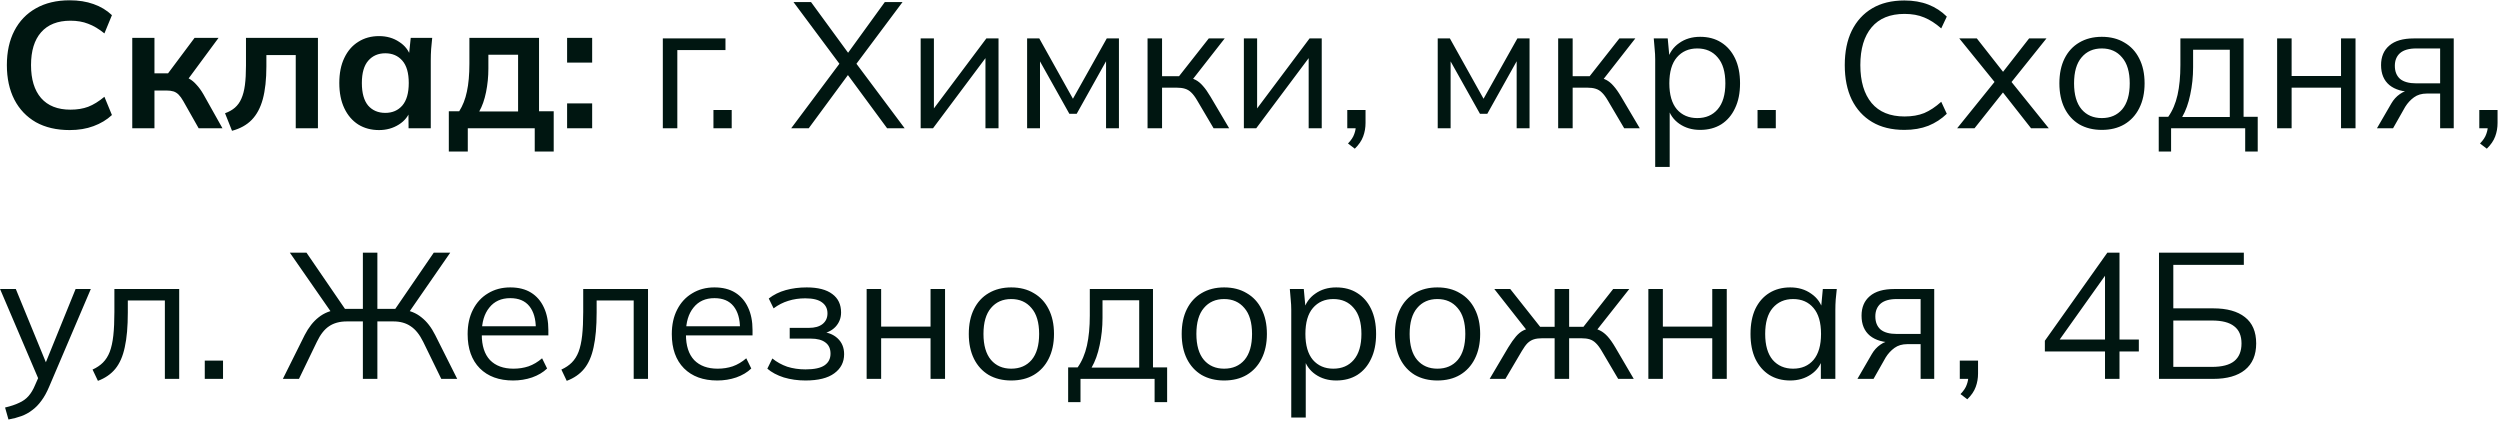 <?xml version="1.0" encoding="UTF-8"?> <svg xmlns="http://www.w3.org/2000/svg" width="838" height="141" viewBox="0 0 838 141" fill="none"><path d="M23.36 43.6C18.96 43.6 15.18 42.72 12.02 40.96C8.9 39.16 6.5 36.64 4.82 33.4C3.14 30.12 2.3 26.26 2.3 21.82C2.3 17.38 3.14 13.54 4.82 10.3C6.5 7.06 8.9 4.56 12.02 2.8C15.18 1 18.96 0.1 23.36 0.1C26.32 0.1 28.98 0.52 31.34 1.36C33.74 2.2 35.8 3.44 37.52 5.08L35 11.2C33.12 9.68 31.3 8.6 29.54 7.96C27.82 7.28 25.84 6.94 23.6 6.94C19.32 6.94 16.04 8.24 13.76 10.84C11.52 13.4 10.4 17.06 10.4 21.82C10.4 26.58 11.52 30.26 13.76 32.86C16.04 35.46 19.32 36.76 23.6 36.76C25.84 36.76 27.82 36.44 29.54 35.8C31.3 35.12 33.12 34 35 32.44L37.52 38.56C35.8 40.16 33.74 41.4 31.34 42.28C28.98 43.16 26.32 43.6 23.36 43.6ZM44.334 43V12.7H51.774V24.58H56.334L65.214 12.7H73.254L62.094 27.82L60.474 25.48C61.594 25.6 62.574 25.9 63.414 26.38C64.294 26.86 65.114 27.54 65.874 28.42C66.674 29.26 67.454 30.34 68.214 31.66L74.574 43H66.594L61.434 33.88C60.914 32.96 60.394 32.24 59.874 31.72C59.354 31.2 58.774 30.84 58.134 30.64C57.494 30.44 56.714 30.34 55.794 30.34H51.774V43H44.334ZM77.773 43.84L75.433 37.96C76.753 37.48 77.853 36.86 78.733 36.1C79.653 35.3 80.373 34.3 80.893 33.1C81.453 31.86 81.853 30.34 82.093 28.54C82.333 26.7 82.453 24.52 82.453 22V12.7H106.573V43H99.133V18.46H89.293V22.24C89.293 26.6 88.893 30.26 88.093 33.22C87.293 36.14 86.053 38.46 84.373 40.18C82.693 41.9 80.493 43.12 77.773 43.84ZM127.055 43.6C124.415 43.6 122.095 42.98 120.095 41.74C118.095 40.46 116.535 38.64 115.415 36.28C114.295 33.92 113.735 31.1 113.735 27.82C113.735 24.54 114.295 21.74 115.415 19.42C116.535 17.06 118.095 15.26 120.095 14.02C122.095 12.74 124.415 12.1 127.055 12.1C129.615 12.1 131.855 12.74 133.775 14.02C135.735 15.26 137.035 16.94 137.675 19.06H137.015L137.675 12.7H144.875C144.755 13.94 144.635 15.2 144.515 16.48C144.435 17.76 144.395 19.02 144.395 20.26V43H136.955L136.895 36.76H137.615C136.975 38.84 135.675 40.5 133.715 41.74C131.755 42.98 129.535 43.6 127.055 43.6ZM129.155 37.84C131.515 37.84 133.415 37.02 134.855 35.38C136.295 33.7 137.015 31.18 137.015 27.82C137.015 24.46 136.295 21.96 134.855 20.32C133.415 18.68 131.515 17.86 129.155 17.86C126.795 17.86 124.895 18.68 123.455 20.32C122.015 21.96 121.295 24.46 121.295 27.82C121.295 31.18 121.995 33.7 123.395 35.38C124.835 37.02 126.755 37.84 129.155 37.84ZM150.443 50.8V37.3H153.923C155.123 35.42 155.983 33.22 156.503 30.7C157.063 28.14 157.343 25.02 157.343 21.34V12.7H180.683V37.3H185.603V50.8H179.243V43H156.803V50.8H150.443ZM160.643 37.36H173.663V18.34H163.703V23.02C163.703 25.7 163.443 28.32 162.923 30.88C162.403 33.44 161.643 35.6 160.643 37.36ZM190.092 20.98V12.7H198.492V20.98H190.092ZM190.092 43V34.66H198.492V43H190.092ZM222.179 43V12.88H243.179V16.78H227.039V43H222.179ZM239.147 43V36.88H245.267V43H239.147ZM265.204 43L282.064 20.44V22.3L265.984 0.7H271.864L285.064 18.76H283.504L296.584 0.7H302.524L286.384 22.3V20.44L303.244 43H297.364L283.264 23.86H285.184L271.084 43H265.204ZM308.605 43V12.88H313.045V38.5H311.425L330.625 12.88H334.705V43H330.325V17.32H331.945L312.745 43H308.605ZM344.288 43V12.88H348.368L359.648 33.1L370.988 12.88H375.068V43H370.748V18.28H372.008L360.908 38.14H358.448L347.288 18.22H348.608V43H344.288ZM384.659 43V12.88H389.519V25.54H395.219L405.179 12.88H410.519L399.119 27.46L397.799 25.96C398.959 26.08 399.959 26.36 400.799 26.8C401.639 27.24 402.439 27.9 403.199 28.78C403.999 29.66 404.859 30.88 405.779 32.44L412.019 43H406.799L401.279 33.64C400.599 32.48 399.939 31.6 399.299 31C398.699 30.4 397.999 29.98 397.199 29.74C396.439 29.5 395.479 29.38 394.319 29.38H389.519V43H384.659ZM416.945 43V12.88H421.385V38.5H419.765L438.965 12.88H443.045V43H438.665V17.32H440.285L421.085 43H416.945ZM454.128 49.84L451.848 48.1C452.928 46.98 453.628 45.92 453.948 44.92C454.308 43.96 454.488 42.98 454.488 41.98L455.568 43H451.608V36.88H457.728V41.2C457.728 42.8 457.468 44.3 456.948 45.7C456.428 47.14 455.488 48.52 454.128 49.84ZM481.925 43V12.88H486.005L497.285 33.1L508.625 12.88H512.705V43H508.385V18.28H509.645L498.545 38.14H496.085L484.925 18.22H486.245V43H481.925ZM522.296 43V12.88H527.156V25.54H532.856L542.816 12.88H548.156L536.756 27.46L535.436 25.96C536.596 26.08 537.596 26.36 538.436 26.8C539.276 27.24 540.076 27.9 540.836 28.78C541.636 29.66 542.496 30.88 543.416 32.44L549.656 43H544.436L538.916 33.64C538.236 32.48 537.576 31.6 536.936 31C536.336 30.4 535.636 29.98 534.836 29.74C534.076 29.5 533.116 29.38 531.956 29.38H527.156V43H522.296ZM554.821 55.96V19.84C554.821 18.72 554.761 17.58 554.641 16.42C554.561 15.22 554.461 14.04 554.341 12.88H559.021L559.681 20.02H558.961C559.601 17.66 560.901 15.8 562.861 14.44C564.821 13.04 567.161 12.34 569.881 12.34C572.601 12.34 574.941 12.96 576.901 14.2C578.901 15.44 580.461 17.22 581.581 19.54C582.701 21.86 583.261 24.66 583.261 27.94C583.261 31.18 582.701 33.96 581.581 36.28C580.501 38.6 578.961 40.4 576.961 41.68C574.961 42.92 572.601 43.54 569.881 43.54C567.201 43.54 564.881 42.86 562.921 41.5C560.961 40.14 559.661 38.28 559.021 35.92H559.681V55.96H554.821ZM568.921 39.58C571.801 39.58 574.081 38.6 575.761 36.64C577.481 34.64 578.341 31.74 578.341 27.94C578.341 24.1 577.481 21.2 575.761 19.24C574.081 17.24 571.801 16.24 568.921 16.24C566.081 16.24 563.801 17.24 562.081 19.24C560.401 21.2 559.561 24.1 559.561 27.94C559.561 31.74 560.401 34.64 562.081 36.64C563.801 38.6 566.081 39.58 568.921 39.58ZM589.128 43V36.88H595.248V43H589.128ZM638.345 43.54C634.105 43.54 630.505 42.66 627.545 40.9C624.585 39.14 622.305 36.64 620.705 33.4C619.145 30.16 618.365 26.3 618.365 21.82C618.365 17.34 619.145 13.5 620.705 10.3C622.305 7.06 624.585 4.56 627.545 2.8C630.505 1.04 634.105 0.16 638.345 0.16C641.345 0.16 644.025 0.62 646.385 1.54C648.745 2.46 650.805 3.8 652.565 5.56L650.705 9.52C648.785 7.84 646.885 6.62 645.005 5.86C643.125 5.06 640.925 4.66 638.405 4.66C633.565 4.66 629.885 6.16 627.365 9.16C624.845 12.16 623.585 16.38 623.585 21.82C623.585 27.26 624.845 31.5 627.365 34.54C629.885 37.54 633.565 39.04 638.405 39.04C640.925 39.04 643.125 38.66 645.005 37.9C646.885 37.1 648.785 35.84 650.705 34.12L652.565 38.14C650.805 39.86 648.745 41.2 646.385 42.16C644.025 43.08 641.345 43.54 638.345 43.54ZM656.034 43L669.534 26.26V28.66L656.754 12.88H662.634L672.294 25.18H670.554L680.154 12.88H685.974L673.374 28.6V26.38L686.754 43H680.814L670.494 29.86H672.294L661.854 43H656.034ZM704.525 43.54C701.645 43.54 699.125 42.92 696.965 41.68C694.845 40.4 693.205 38.6 692.045 36.28C690.885 33.92 690.305 31.14 690.305 27.94C690.305 24.7 690.885 21.92 692.045 19.6C693.205 17.28 694.845 15.5 696.965 14.26C699.125 12.98 701.645 12.34 704.525 12.34C707.445 12.34 709.965 12.98 712.085 14.26C714.245 15.5 715.905 17.28 717.065 19.6C718.265 21.92 718.865 24.7 718.865 27.94C718.865 31.14 718.265 33.92 717.065 36.28C715.905 38.6 714.245 40.4 712.085 41.68C709.965 42.92 707.445 43.54 704.525 43.54ZM704.525 39.58C707.405 39.58 709.685 38.6 711.365 36.64C713.045 34.64 713.885 31.74 713.885 27.94C713.885 24.1 713.025 21.2 711.305 19.24C709.625 17.24 707.365 16.24 704.525 16.24C701.685 16.24 699.425 17.24 697.745 19.24C696.065 21.2 695.225 24.1 695.225 27.94C695.225 31.74 696.065 34.64 697.745 36.64C699.425 38.6 701.685 39.58 704.525 39.58ZM723.608 50.8V39.16H726.788C728.228 37.12 729.268 34.68 729.908 31.84C730.548 29 730.868 25.64 730.868 21.76V12.88H752.048V39.16H756.788V50.8H752.588V43H727.748V50.8H723.608ZM731.468 39.22H747.428V16.66H735.128V22.54C735.128 25.7 734.808 28.76 734.168 31.72C733.568 34.64 732.668 37.14 731.468 39.22ZM763.292 43V12.88H768.152V25.48H784.712V12.88H789.572V43H784.712V29.38H768.152V43H763.292ZM796.752 43L801.552 34.72C802.312 33.4 803.272 32.34 804.432 31.54C805.592 30.7 806.812 30.28 808.092 30.28H808.932L808.872 30.82C805.472 30.82 802.832 30.06 800.952 28.54C799.072 26.98 798.132 24.74 798.132 21.82C798.132 19.02 799.052 16.84 800.892 15.28C802.732 13.68 805.472 12.88 809.112 12.88H822.492V43H817.932V31.36H813.432C811.752 31.36 810.332 31.78 809.172 32.62C808.012 33.46 807.032 34.52 806.232 35.8L802.152 43H796.752ZM809.952 27.94H817.932V16.24H809.952C807.512 16.24 805.692 16.76 804.492 17.8C803.332 18.84 802.752 20.26 802.752 22.06C802.752 23.94 803.332 25.4 804.492 26.44C805.692 27.44 807.512 27.94 809.952 27.94ZM833.581 49.84L831.301 48.1C832.381 46.98 833.081 45.92 833.401 44.92C833.761 43.96 833.941 42.98 833.941 41.98L835.021 43H831.061V36.88H837.181V41.2C837.181 42.8 836.921 44.3 836.401 45.7C835.881 47.14 834.941 48.52 833.581 49.84ZM2.84 140.62L1.7 136.6C3.58 136.16 5.14 135.64 6.38 135.04C7.66 134.48 8.72 133.72 9.56 132.76C10.4 131.8 11.12 130.6 11.72 129.16L13.28 125.62L13.16 127.66L0.02 96.88H5.3L16.16 123.34H14.6L25.34 96.88H30.44L16.52 129.52C15.72 131.44 14.84 133.04 13.88 134.32C12.92 135.64 11.88 136.7 10.76 137.5C9.68 138.34 8.48 139 7.16 139.48C5.84 139.96 4.4 140.34 2.84 140.62ZM32.825 127.66L31.024 123.88C32.425 123.24 33.584 122.46 34.505 121.54C35.465 120.58 36.224 119.38 36.785 117.94C37.344 116.46 37.745 114.64 37.984 112.48C38.224 110.28 38.344 107.64 38.344 104.56V96.88H60.065V127H55.264V100.72H42.844V104.74C42.844 109.46 42.505 113.34 41.825 116.38C41.184 119.42 40.124 121.84 38.645 123.64C37.205 125.4 35.264 126.74 32.825 127.66ZM68.639 127V120.88H74.759V127H68.639ZM94.816 127L102.136 112.3C103.456 109.74 105.016 107.76 106.816 106.36C108.616 104.92 110.776 104.06 113.296 103.78L111.496 105.34L97.156 84.7H102.736L116.296 104.5L114.916 103.54H121.636V84.7H126.496V103.54H133.336L131.836 104.5L145.396 84.7H150.916L136.636 105.34L134.836 103.78C137.356 104.06 139.496 104.92 141.256 106.36C143.056 107.76 144.596 109.74 145.876 112.3L153.256 127H147.916L141.856 114.58C140.656 112.14 139.256 110.4 137.656 109.36C136.096 108.28 134.176 107.74 131.896 107.74H126.496V127H121.636V107.74H116.236C113.876 107.74 111.896 108.28 110.296 109.36C108.736 110.4 107.376 112.14 106.216 114.58L100.216 127H94.816ZM171.99 127.54C167.27 127.54 163.55 126.18 160.83 123.46C158.11 120.7 156.75 116.88 156.75 112C156.75 108.84 157.35 106.1 158.55 103.78C159.75 101.42 161.43 99.6 163.59 98.32C165.75 97 168.23 96.34 171.03 96.34C173.79 96.34 176.11 96.92 177.99 98.08C179.87 99.24 181.31 100.9 182.31 103.06C183.31 105.18 183.81 107.7 183.81 110.62V112.42H160.47V109.36H180.63L179.61 110.14C179.61 106.94 178.89 104.44 177.45 102.64C176.01 100.84 173.87 99.94 171.03 99.94C168.03 99.94 165.69 101 164.01 103.12C162.33 105.2 161.49 108.02 161.49 111.58V112.12C161.49 115.88 162.41 118.74 164.25 120.7C166.13 122.62 168.75 123.58 172.11 123.58C173.91 123.58 175.59 123.32 177.15 122.8C178.75 122.24 180.27 121.34 181.71 120.1L183.39 123.52C182.07 124.8 180.39 125.8 178.35 126.52C176.35 127.2 174.23 127.54 171.99 127.54ZM189.973 127.66L188.173 123.88C189.573 123.24 190.733 122.46 191.653 121.54C192.613 120.58 193.373 119.38 193.933 117.94C194.493 116.46 194.893 114.64 195.133 112.48C195.373 110.28 195.493 107.64 195.493 104.56V96.88H217.213V127H212.413V100.72H199.993V104.74C199.993 109.46 199.653 113.34 198.973 116.38C198.333 119.42 197.273 121.84 195.793 123.64C194.353 125.4 192.413 126.74 189.973 127.66ZM240.428 127.54C235.708 127.54 231.988 126.18 229.268 123.46C226.548 120.7 225.188 116.88 225.188 112C225.188 108.84 225.788 106.1 226.988 103.78C228.188 101.42 229.868 99.6 232.028 98.32C234.188 97 236.668 96.34 239.468 96.34C242.228 96.34 244.548 96.92 246.428 98.08C248.308 99.24 249.748 100.9 250.748 103.06C251.748 105.18 252.248 107.7 252.248 110.62V112.42H228.908V109.36H249.068L248.048 110.14C248.048 106.94 247.328 104.44 245.888 102.64C244.448 100.84 242.308 99.94 239.468 99.94C236.468 99.94 234.128 101 232.448 103.12C230.768 105.2 229.928 108.02 229.928 111.58V112.12C229.928 115.88 230.848 118.74 232.688 120.7C234.568 122.62 237.188 123.58 240.548 123.58C242.348 123.58 244.028 123.32 245.588 122.8C247.188 122.24 248.708 121.34 250.148 120.1L251.828 123.52C250.508 124.8 248.828 125.8 246.788 126.52C244.788 127.2 242.668 127.54 240.428 127.54ZM269.99 127.54C267.43 127.54 265.01 127.2 262.73 126.52C260.49 125.8 258.65 124.82 257.21 123.58L258.89 120.16C260.37 121.36 262.03 122.28 263.87 122.92C265.75 123.52 267.79 123.82 269.99 123.82C272.95 123.82 275.09 123.36 276.41 122.44C277.73 121.52 278.39 120.22 278.39 118.54C278.39 116.9 277.83 115.66 276.71 114.82C275.59 113.94 273.95 113.5 271.79 113.5H264.71V109.9H271.19C273.11 109.9 274.61 109.48 275.69 108.64C276.81 107.76 277.37 106.56 277.37 105.04C277.37 103.48 276.77 102.26 275.57 101.38C274.37 100.46 272.49 100 269.93 100C267.89 100 265.99 100.28 264.23 100.84C262.51 101.36 260.87 102.2 259.31 103.36L257.69 100.06C259.33 98.78 261.23 97.84 263.39 97.24C265.55 96.64 267.89 96.34 270.41 96.34C274.17 96.34 277.03 97.08 278.99 98.56C280.95 100 281.93 102.06 281.93 104.74C281.93 106.62 281.29 108.24 280.01 109.6C278.73 110.92 277.03 111.7 274.91 111.94V111.22C277.31 111.3 279.25 112.02 280.73 113.38C282.21 114.74 282.95 116.52 282.95 118.72C282.95 121.4 281.85 123.54 279.65 125.14C277.49 126.74 274.27 127.54 269.99 127.54ZM290.499 127V96.88H295.359V109.48H311.919V96.88H316.779V127H311.919V113.38H295.359V127H290.499ZM338.959 127.54C336.079 127.54 333.559 126.92 331.399 125.68C329.279 124.4 327.639 122.6 326.479 120.28C325.319 117.92 324.739 115.14 324.739 111.94C324.739 108.7 325.319 105.92 326.479 103.6C327.639 101.28 329.279 99.5 331.399 98.26C333.559 96.98 336.079 96.34 338.959 96.34C341.879 96.34 344.399 96.98 346.519 98.26C348.679 99.5 350.339 101.28 351.499 103.6C352.699 105.92 353.299 108.7 353.299 111.94C353.299 115.14 352.699 117.92 351.499 120.28C350.339 122.6 348.679 124.4 346.519 125.68C344.399 126.92 341.879 127.54 338.959 127.54ZM338.959 123.58C341.839 123.58 344.119 122.6 345.799 120.64C347.479 118.64 348.319 115.74 348.319 111.94C348.319 108.1 347.459 105.2 345.739 103.24C344.059 101.24 341.799 100.24 338.959 100.24C336.119 100.24 333.859 101.24 332.179 103.24C330.499 105.2 329.659 108.1 329.659 111.94C329.659 115.74 330.499 118.64 332.179 120.64C333.859 122.6 336.119 123.58 338.959 123.58ZM358.042 134.8V123.16H361.222C362.662 121.12 363.702 118.68 364.342 115.84C364.982 113 365.302 109.64 365.302 105.76V96.88H386.482V123.16H391.222V134.8H387.022V127H362.182V134.8H358.042ZM365.902 123.22H381.862V100.66H369.562V106.54C369.562 109.7 369.242 112.76 368.602 115.72C368.002 118.64 367.102 121.14 365.902 123.22ZM410.326 127.54C407.446 127.54 404.926 126.92 402.766 125.68C400.646 124.4 399.006 122.6 397.846 120.28C396.686 117.92 396.106 115.14 396.106 111.94C396.106 108.7 396.686 105.92 397.846 103.6C399.006 101.28 400.646 99.5 402.766 98.26C404.926 96.98 407.446 96.34 410.326 96.34C413.246 96.34 415.766 96.98 417.886 98.26C420.046 99.5 421.706 101.28 422.866 103.6C424.066 105.92 424.666 108.7 424.666 111.94C424.666 115.14 424.066 117.92 422.866 120.28C421.706 122.6 420.046 124.4 417.886 125.68C415.766 126.92 413.246 127.54 410.326 127.54ZM410.326 123.58C413.206 123.58 415.486 122.6 417.166 120.64C418.846 118.64 419.686 115.74 419.686 111.94C419.686 108.1 418.826 105.2 417.106 103.24C415.426 101.24 413.166 100.24 410.326 100.24C407.486 100.24 405.226 101.24 403.546 103.24C401.866 105.2 401.026 108.1 401.026 111.94C401.026 115.74 401.866 118.64 403.546 120.64C405.226 122.6 407.486 123.58 410.326 123.58ZM432.829 139.96V103.84C432.829 102.72 432.769 101.58 432.649 100.42C432.569 99.22 432.469 98.04 432.349 96.88H437.029L437.689 104.02H436.969C437.609 101.66 438.909 99.8 440.869 98.44C442.829 97.04 445.169 96.34 447.889 96.34C450.609 96.34 452.949 96.96 454.909 98.2C456.909 99.44 458.469 101.22 459.589 103.54C460.709 105.86 461.269 108.66 461.269 111.94C461.269 115.18 460.709 117.96 459.589 120.28C458.509 122.6 456.969 124.4 454.969 125.68C452.969 126.92 450.609 127.54 447.889 127.54C445.209 127.54 442.889 126.86 440.929 125.5C438.969 124.14 437.669 122.28 437.029 119.92H437.689V139.96H432.829ZM446.929 123.58C449.809 123.58 452.089 122.6 453.769 120.64C455.489 118.64 456.349 115.74 456.349 111.94C456.349 108.1 455.489 105.2 453.769 103.24C452.089 101.24 449.809 100.24 446.929 100.24C444.089 100.24 441.809 101.24 440.089 103.24C438.409 105.2 437.569 108.1 437.569 111.94C437.569 115.74 438.409 118.64 440.089 120.64C441.809 122.6 444.089 123.58 446.929 123.58ZM481.81 127.54C478.93 127.54 476.41 126.92 474.25 125.68C472.13 124.4 470.49 122.6 469.33 120.28C468.17 117.92 467.59 115.14 467.59 111.94C467.59 108.7 468.17 105.92 469.33 103.6C470.49 101.28 472.13 99.5 474.25 98.26C476.41 96.98 478.93 96.34 481.81 96.34C484.73 96.34 487.25 96.98 489.37 98.26C491.53 99.5 493.19 101.28 494.35 103.6C495.55 105.92 496.15 108.7 496.15 111.94C496.15 115.14 495.55 117.92 494.35 120.28C493.19 122.6 491.53 124.4 489.37 125.68C487.25 126.92 484.73 127.54 481.81 127.54ZM481.81 123.58C484.69 123.58 486.97 122.6 488.65 120.64C490.33 118.64 491.17 115.74 491.17 111.94C491.17 108.1 490.31 105.2 488.59 103.24C486.91 101.24 484.65 100.24 481.81 100.24C478.97 100.24 476.71 101.24 475.03 103.24C473.35 105.2 472.51 108.1 472.51 111.94C472.51 115.74 473.35 118.64 475.03 120.64C476.71 122.6 478.97 123.58 481.81 123.58ZM499.333 127L505.573 116.44C506.533 114.88 507.393 113.66 508.153 112.78C508.913 111.9 509.713 111.24 510.553 110.8C511.433 110.36 512.433 110.08 513.553 109.96L512.353 111.46L500.893 96.88H506.233L516.253 109.54H521.113V96.88H525.973V109.54H530.773L540.733 96.88H546.133L534.613 111.46L533.353 109.96C534.513 110.08 535.513 110.36 536.353 110.8C537.233 111.24 538.073 111.9 538.873 112.78C539.673 113.66 540.533 114.88 541.453 116.44L547.633 127H542.413L536.893 117.64C536.213 116.48 535.553 115.6 534.913 115C534.313 114.4 533.633 113.98 532.873 113.74C532.113 113.5 531.153 113.38 529.993 113.38H525.973V127H521.113V113.38H517.033C515.873 113.38 514.913 113.5 514.153 113.74C513.393 113.98 512.693 114.4 512.053 115C511.453 115.6 510.813 116.48 510.133 117.64L504.613 127H499.333ZM552.53 127V96.88H557.39V109.48H573.95V96.88H578.81V127H573.95V113.38H557.39V127H552.53ZM600.09 127.54C597.41 127.54 595.07 126.92 593.07 125.68C591.07 124.4 589.51 122.6 588.39 120.28C587.31 117.96 586.77 115.18 586.77 111.94C586.77 108.66 587.31 105.86 588.39 103.54C589.51 101.22 591.07 99.44 593.07 98.2C595.07 96.96 597.41 96.34 600.09 96.34C602.81 96.34 605.15 97.04 607.11 98.44C609.11 99.8 610.43 101.66 611.07 104.02H610.35L611.01 96.88H615.69C615.57 98.04 615.45 99.22 615.33 100.42C615.25 101.58 615.21 102.72 615.21 103.84V127H610.35V119.92H611.01C610.37 122.28 609.05 124.14 607.05 125.5C605.05 126.86 602.73 127.54 600.09 127.54ZM601.05 123.58C603.93 123.58 606.21 122.6 607.89 120.64C609.57 118.64 610.41 115.74 610.41 111.94C610.41 108.1 609.57 105.2 607.89 103.24C606.21 101.24 603.93 100.24 601.05 100.24C598.21 100.24 595.93 101.24 594.21 103.24C592.53 105.2 591.69 108.1 591.69 111.94C591.69 115.74 592.53 118.64 594.21 120.64C595.93 122.6 598.21 123.58 601.05 123.58ZM622.611 127L627.411 118.72C628.171 117.4 629.131 116.34 630.291 115.54C631.451 114.7 632.671 114.28 633.951 114.28H634.791L634.731 114.82C631.331 114.82 628.691 114.06 626.811 112.54C624.931 110.98 623.991 108.74 623.991 105.82C623.991 103.02 624.911 100.84 626.751 99.28C628.591 97.68 631.331 96.88 634.971 96.88H648.351V127H643.791V115.36H639.291C637.611 115.36 636.191 115.78 635.031 116.62C633.871 117.46 632.891 118.52 632.091 119.8L628.011 127H622.611ZM635.811 111.94H643.791V100.24H635.811C633.371 100.24 631.551 100.76 630.351 101.8C629.191 102.84 628.611 104.26 628.611 106.06C628.611 107.94 629.191 109.4 630.351 110.44C631.551 111.44 633.371 111.94 635.811 111.94ZM659.441 133.84L657.161 132.1C658.241 130.98 658.941 129.92 659.261 128.92C659.621 127.96 659.801 126.98 659.801 125.98L660.881 127H656.921V120.88H663.041V125.2C663.041 126.8 662.781 128.3 662.261 129.7C661.741 131.14 660.801 132.52 659.441 133.84ZM705.598 127V117.82H685.438V114.22L706.378 84.7H710.458V113.8H716.938V117.82H710.458V127H705.598ZM705.598 113.8V90.58H706.918L689.518 115.06V113.8H705.598ZM723.694 127V84.7H752.134V88.78H728.494V103.36H741.874C746.474 103.36 750.014 104.34 752.494 106.3C755.014 108.26 756.274 111.2 756.274 115.12C756.274 119 755.014 121.96 752.494 124C750.014 126 746.474 127 741.874 127H723.694ZM728.494 122.98H741.454C744.814 122.98 747.294 122.34 748.894 121.06C750.534 119.74 751.354 117.76 751.354 115.12C751.354 112.52 750.534 110.6 748.894 109.36C747.294 108.08 744.814 107.44 741.454 107.44H728.494V122.98Z" fill="#001611"></path></svg> 